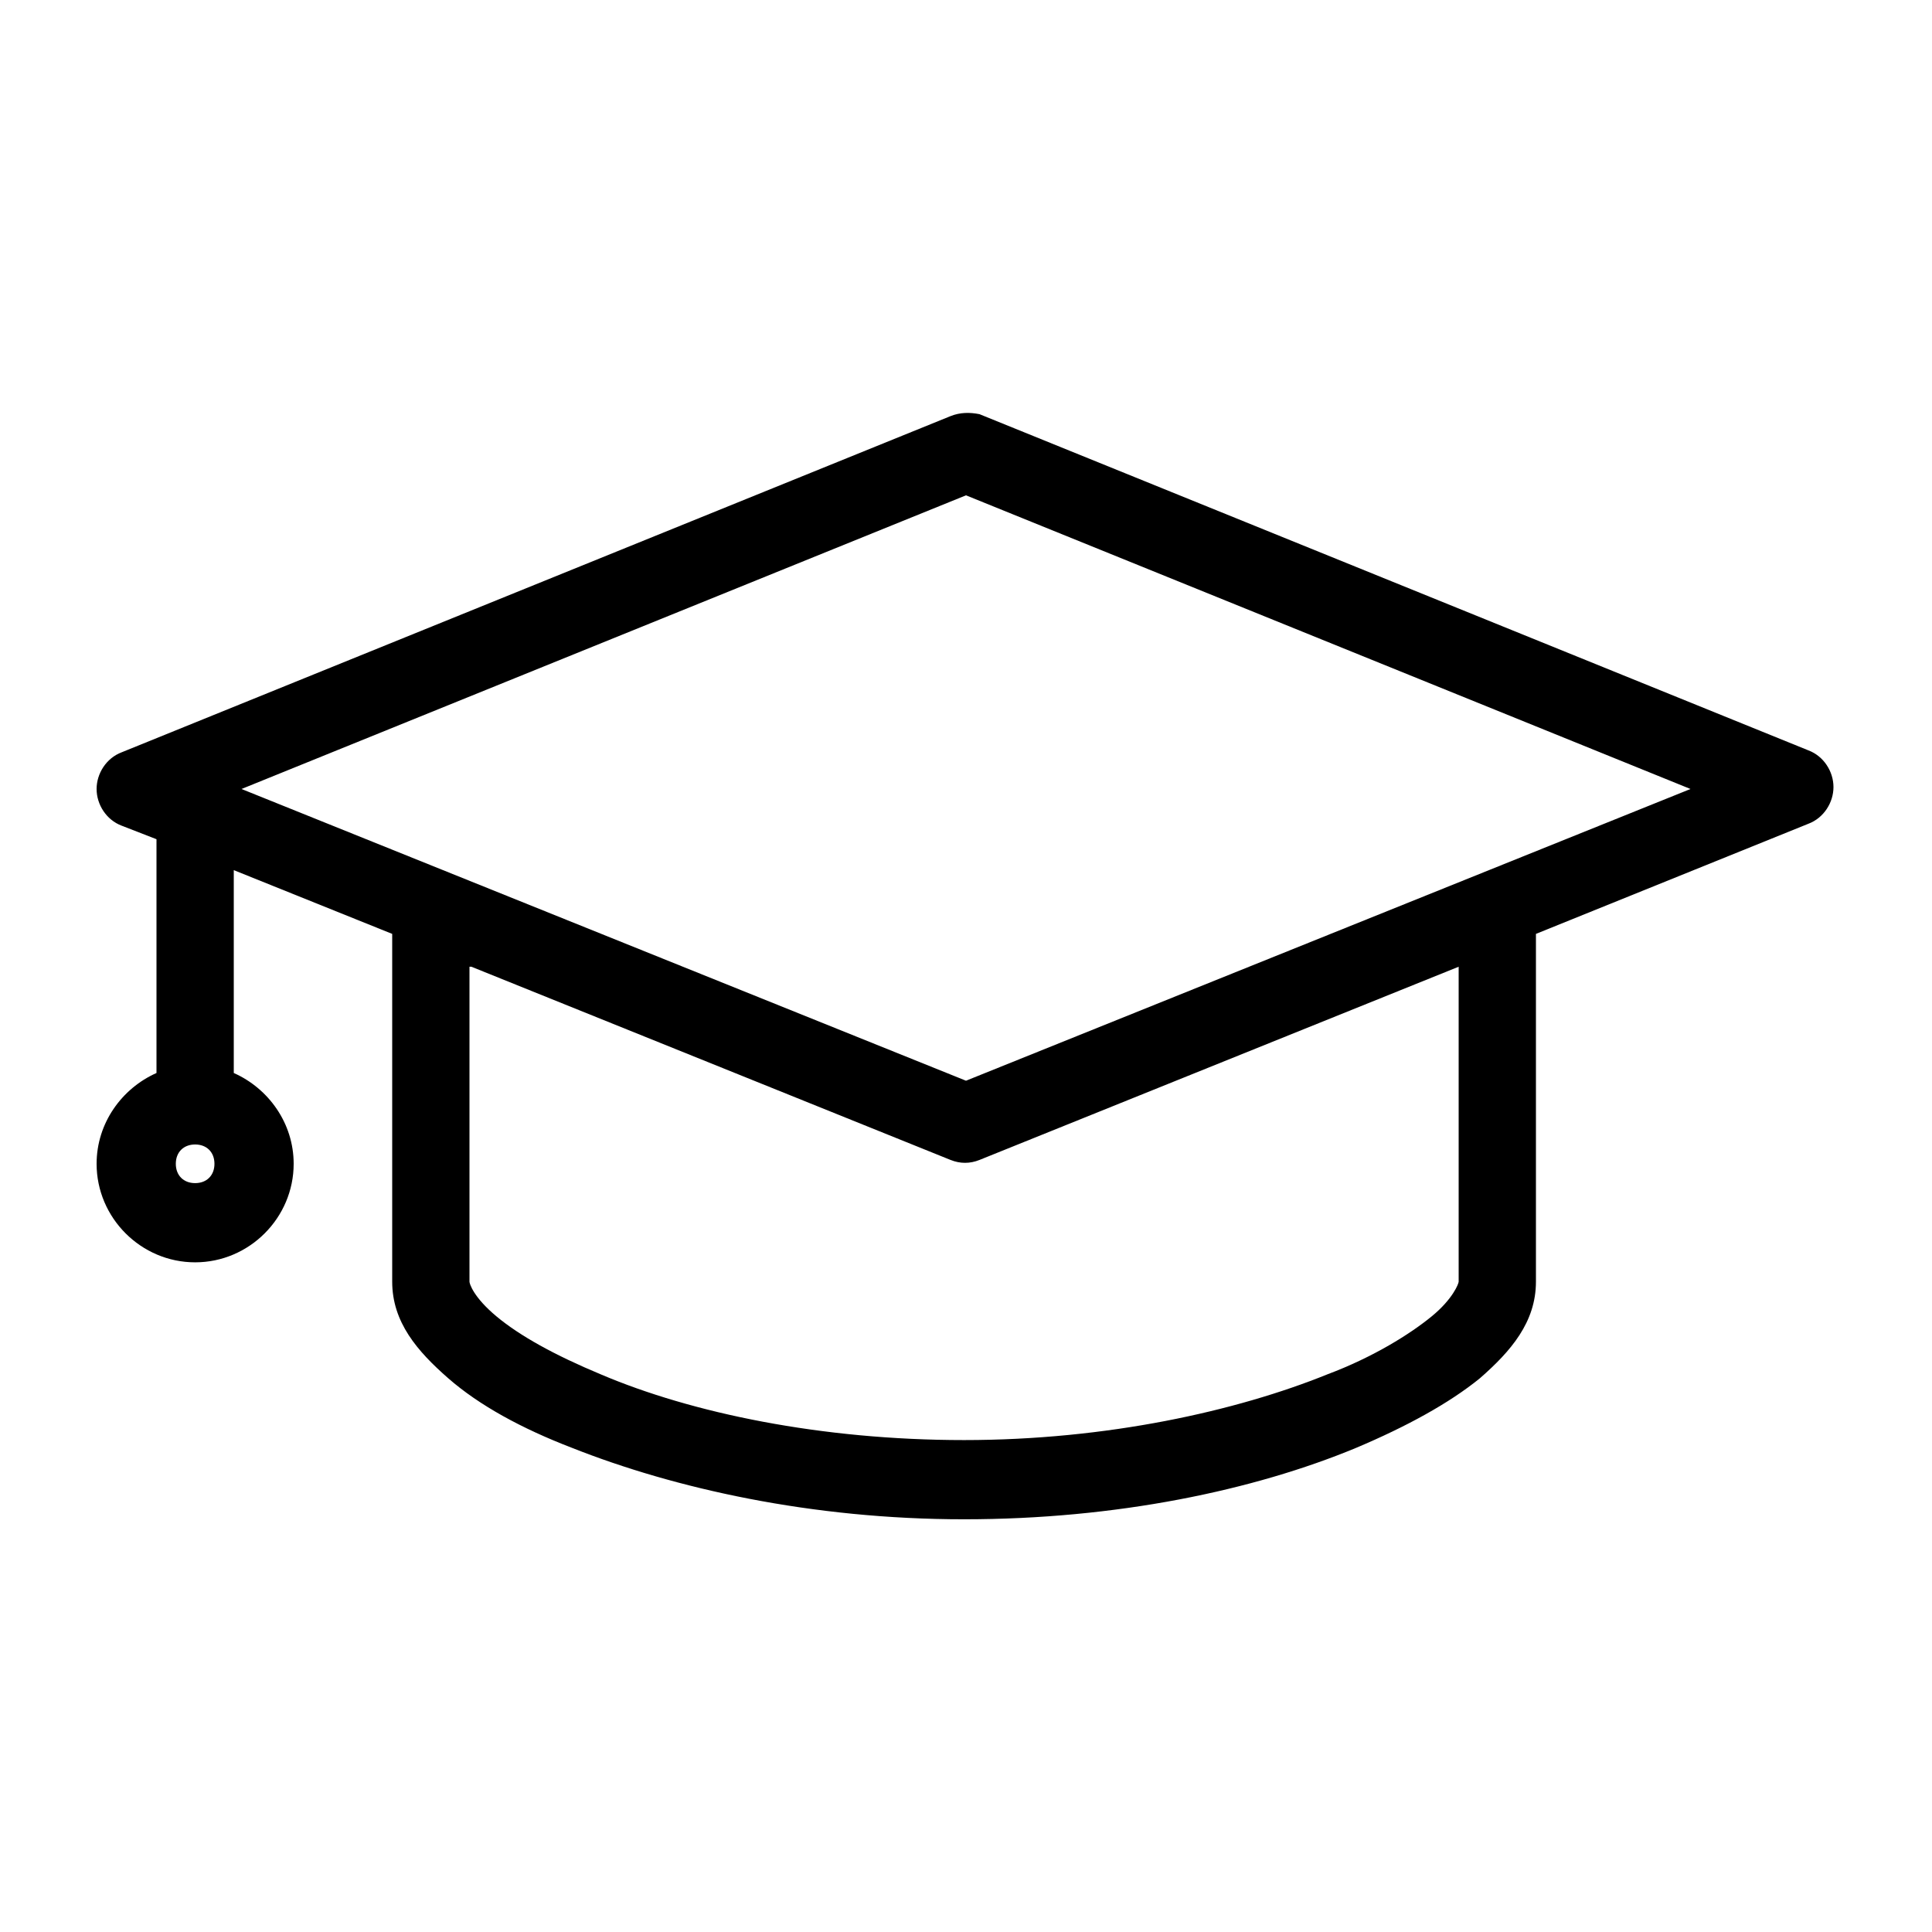 <svg xmlns="http://www.w3.org/2000/svg" viewBox="0 0 100 100"><style></style><path d="M49.2 973.9L6.3 991.3c-.8.3-1.3 1.1-1.3 1.9 0 .8.5 1.6 1.3 1.9l1.8.7v12.1c-1.8.8-3.1 2.6-3.1 4.7 0 2.8 2.3 5.1 5.1 5.1s5.1-2.3 5.1-5.1c0-2.1-1.3-3.9-3.1-4.7v-10.5l8.2 3.3v18c0 2.1 1.3 3.6 2.9 5 1.6 1.4 3.8 2.6 6.4 3.6 5.3 2.1 12.4 3.7 20.3 3.7s15-1.5 20.3-3.7c2.6-1.1 4.8-2.3 6.4-3.6 1.6-1.4 2.9-2.9 2.9-5v-18l14.1-5.7c.8-.3 1.3-1.1 1.3-1.9s-.5-1.6-1.3-1.9l-42.9-17.4c-.5-.1-1-.1-1.5.1zm.8 4.1l37.5 15.2-37.5 15.1-37.5-15.1L50 978zm-25.6 24.4l24.8 10c.5.2 1 .2 1.5 0l24.8-10v16.3c0 .1-.3.9-1.4 1.8s-3 2.1-5.4 3c-4.7 1.9-11.4 3.4-18.8 3.4s-14.1-1.4-18.8-3.4c-2.4-1-4.2-2-5.4-3-1.2-1-1.4-1.7-1.4-1.8v-16.3zm-14.3 9.2c.6 0 1 .4 1 1s-.4 1-1 1-1-.4-1-1 .4-1 1-1z" transform="translate(0 -952.362)" id="_x30_57_554"/></svg>